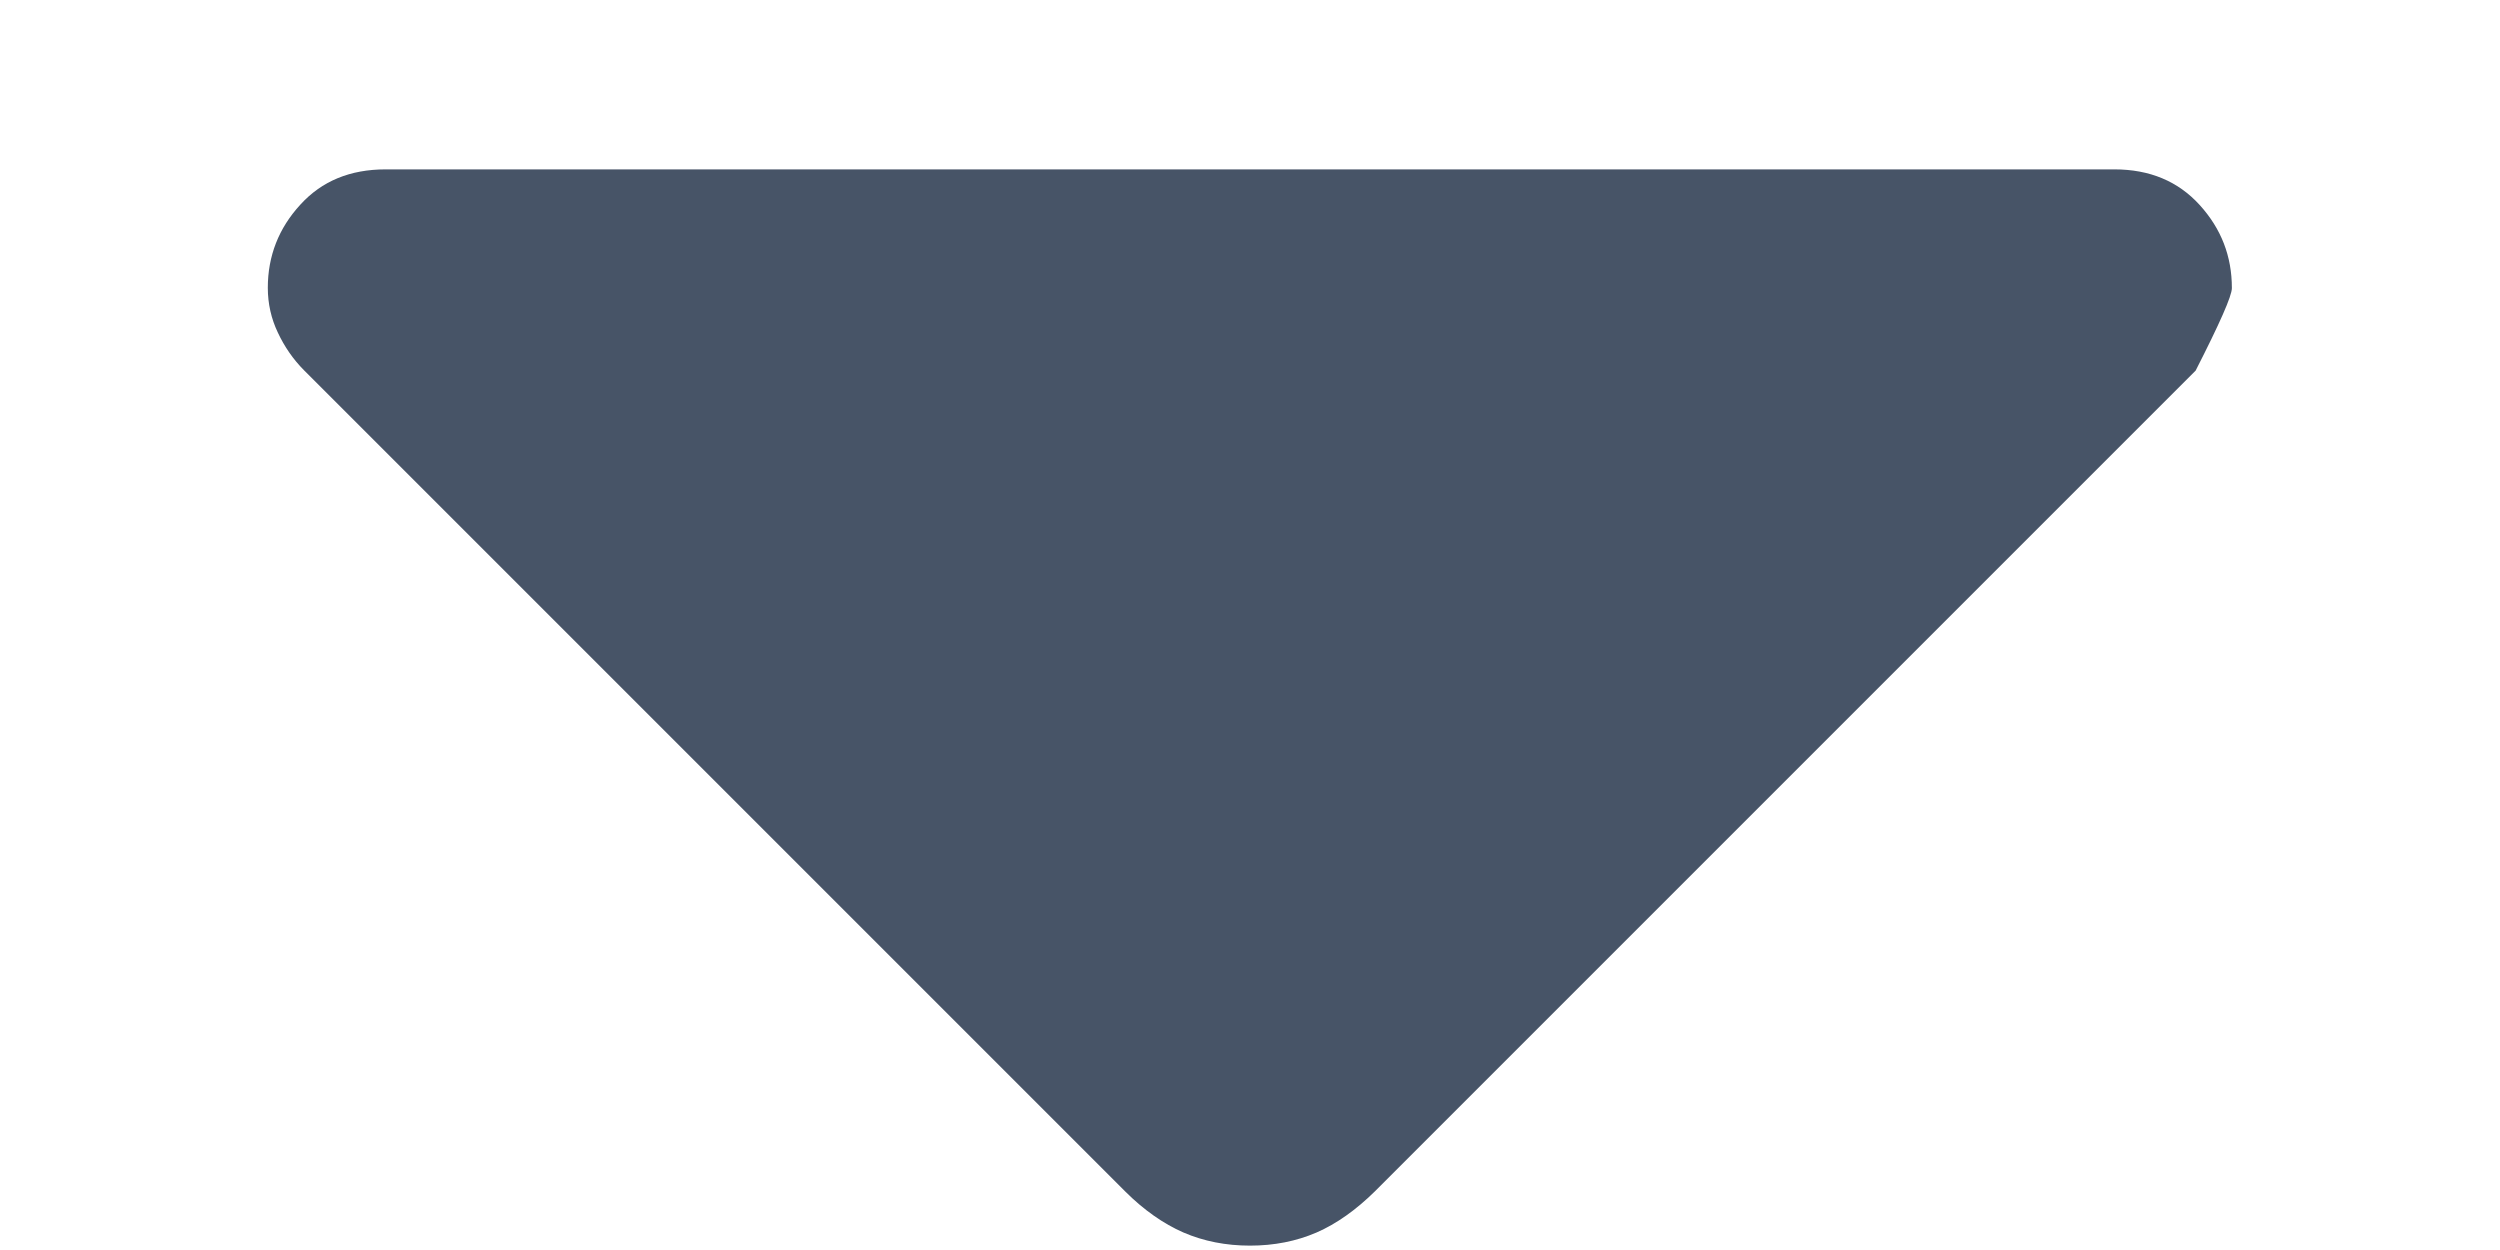 <svg width="8" height="4" viewBox="0 0 8 4" fill="none" xmlns="http://www.w3.org/2000/svg">
<path d="M3.6 3.812L0.974 1.186C0.938 1.15 0.91 1.109 0.889 1.064C0.868 1.02 0.857 0.972 0.857 0.921C0.857 0.819 0.892 0.73 0.961 0.655C1.03 0.579 1.121 0.542 1.234 0.542H6.766C6.879 0.542 6.97 0.58 7.039 0.656C7.108 0.732 7.142 0.82 7.142 0.922C7.142 0.947 7.103 1.035 7.026 1.186L4.4 3.812C4.339 3.872 4.277 3.916 4.213 3.944C4.148 3.972 4.077 3.986 4 3.986C3.923 3.986 3.852 3.972 3.787 3.944C3.723 3.916 3.66 3.872 3.6 3.812Z" fill="#475467"/>
</svg>
